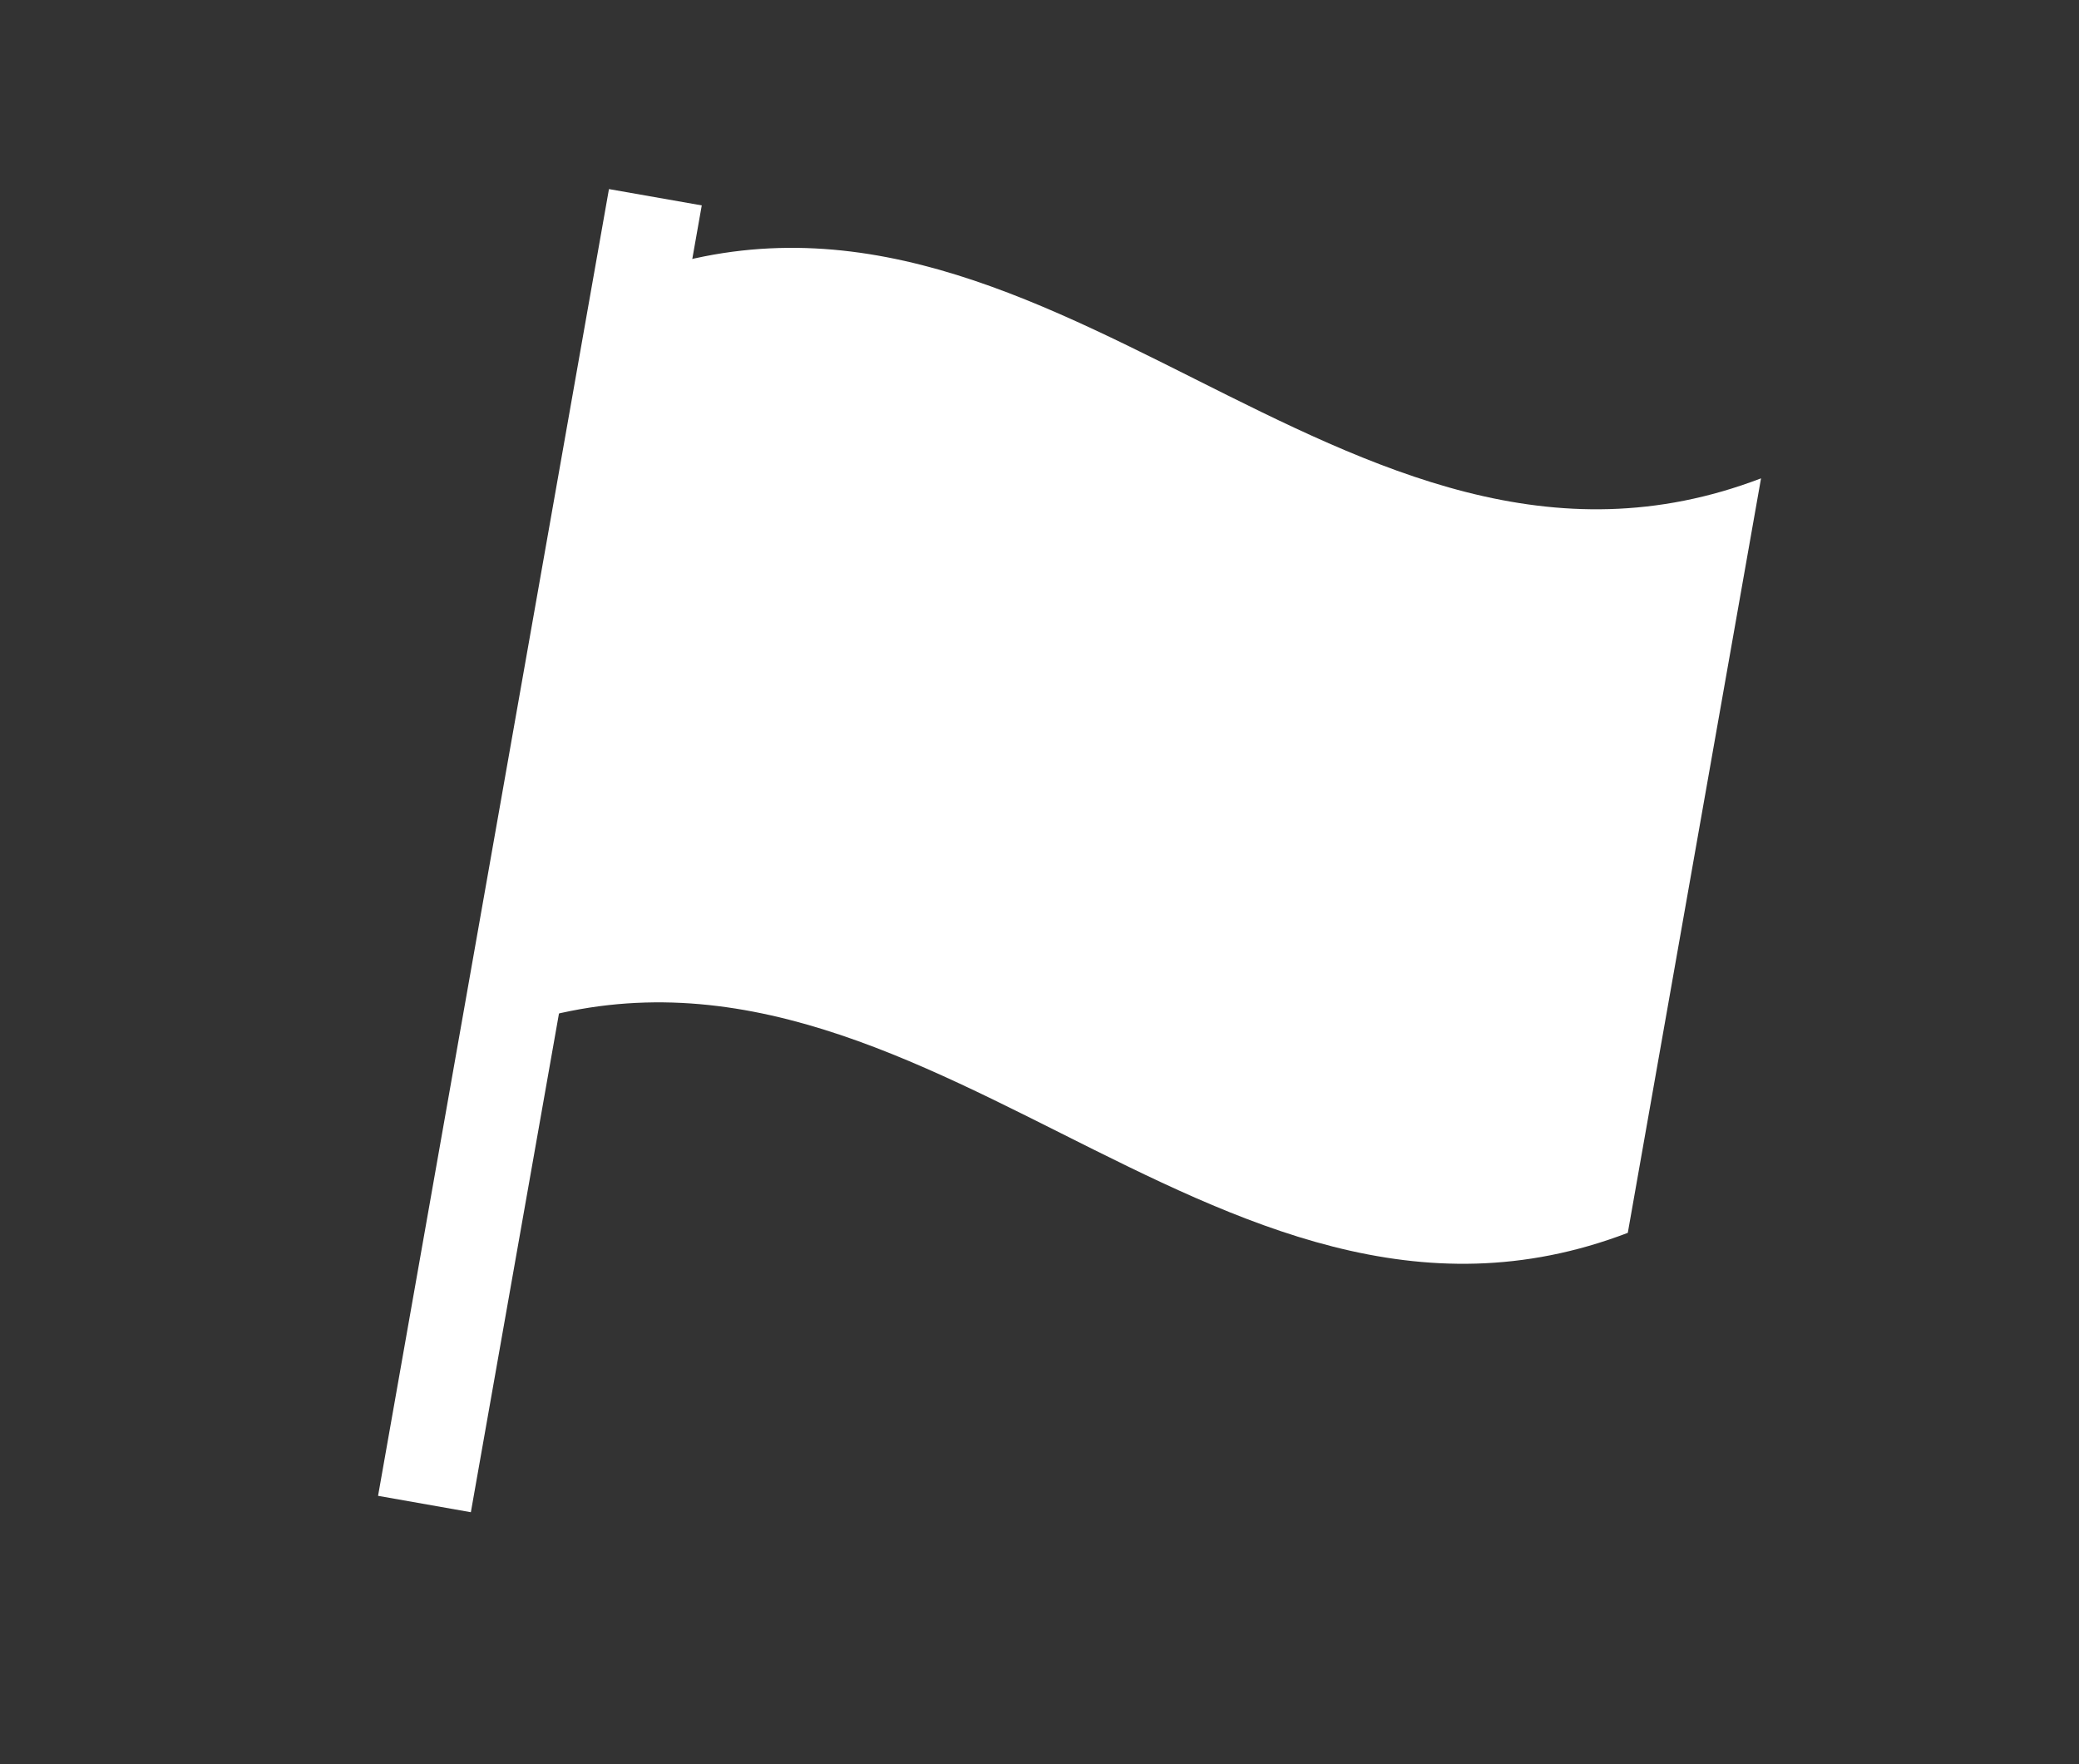 <svg width="33" height="28" viewBox="0 0 33 28" fill="none" xmlns="http://www.w3.org/2000/svg">
<rect x="0" y="0" width="33" height="28" fill="#333333" stroke="none"/>
<g clip-path="url(#clip0_5567_230)">
<path d="M25.838 19.567C19.201 22.104 14.47 13.863 7.836 16.4L9.951 4.425C16.588 1.888 21.319 10.129 27.953 7.592L25.838 19.567Z" fill="white"/>
<path d="M11.139 3.26L9.666 3.001L6.001 23.741L7.474 24.001L11.139 3.26Z" fill="white"/>
</g>
<defs>
<clipPath id="clip0_5567_230">
<rect width="21.954" height="21" fill="white" transform="translate(6 3)"/>
</clipPath>
</defs>
</svg>
